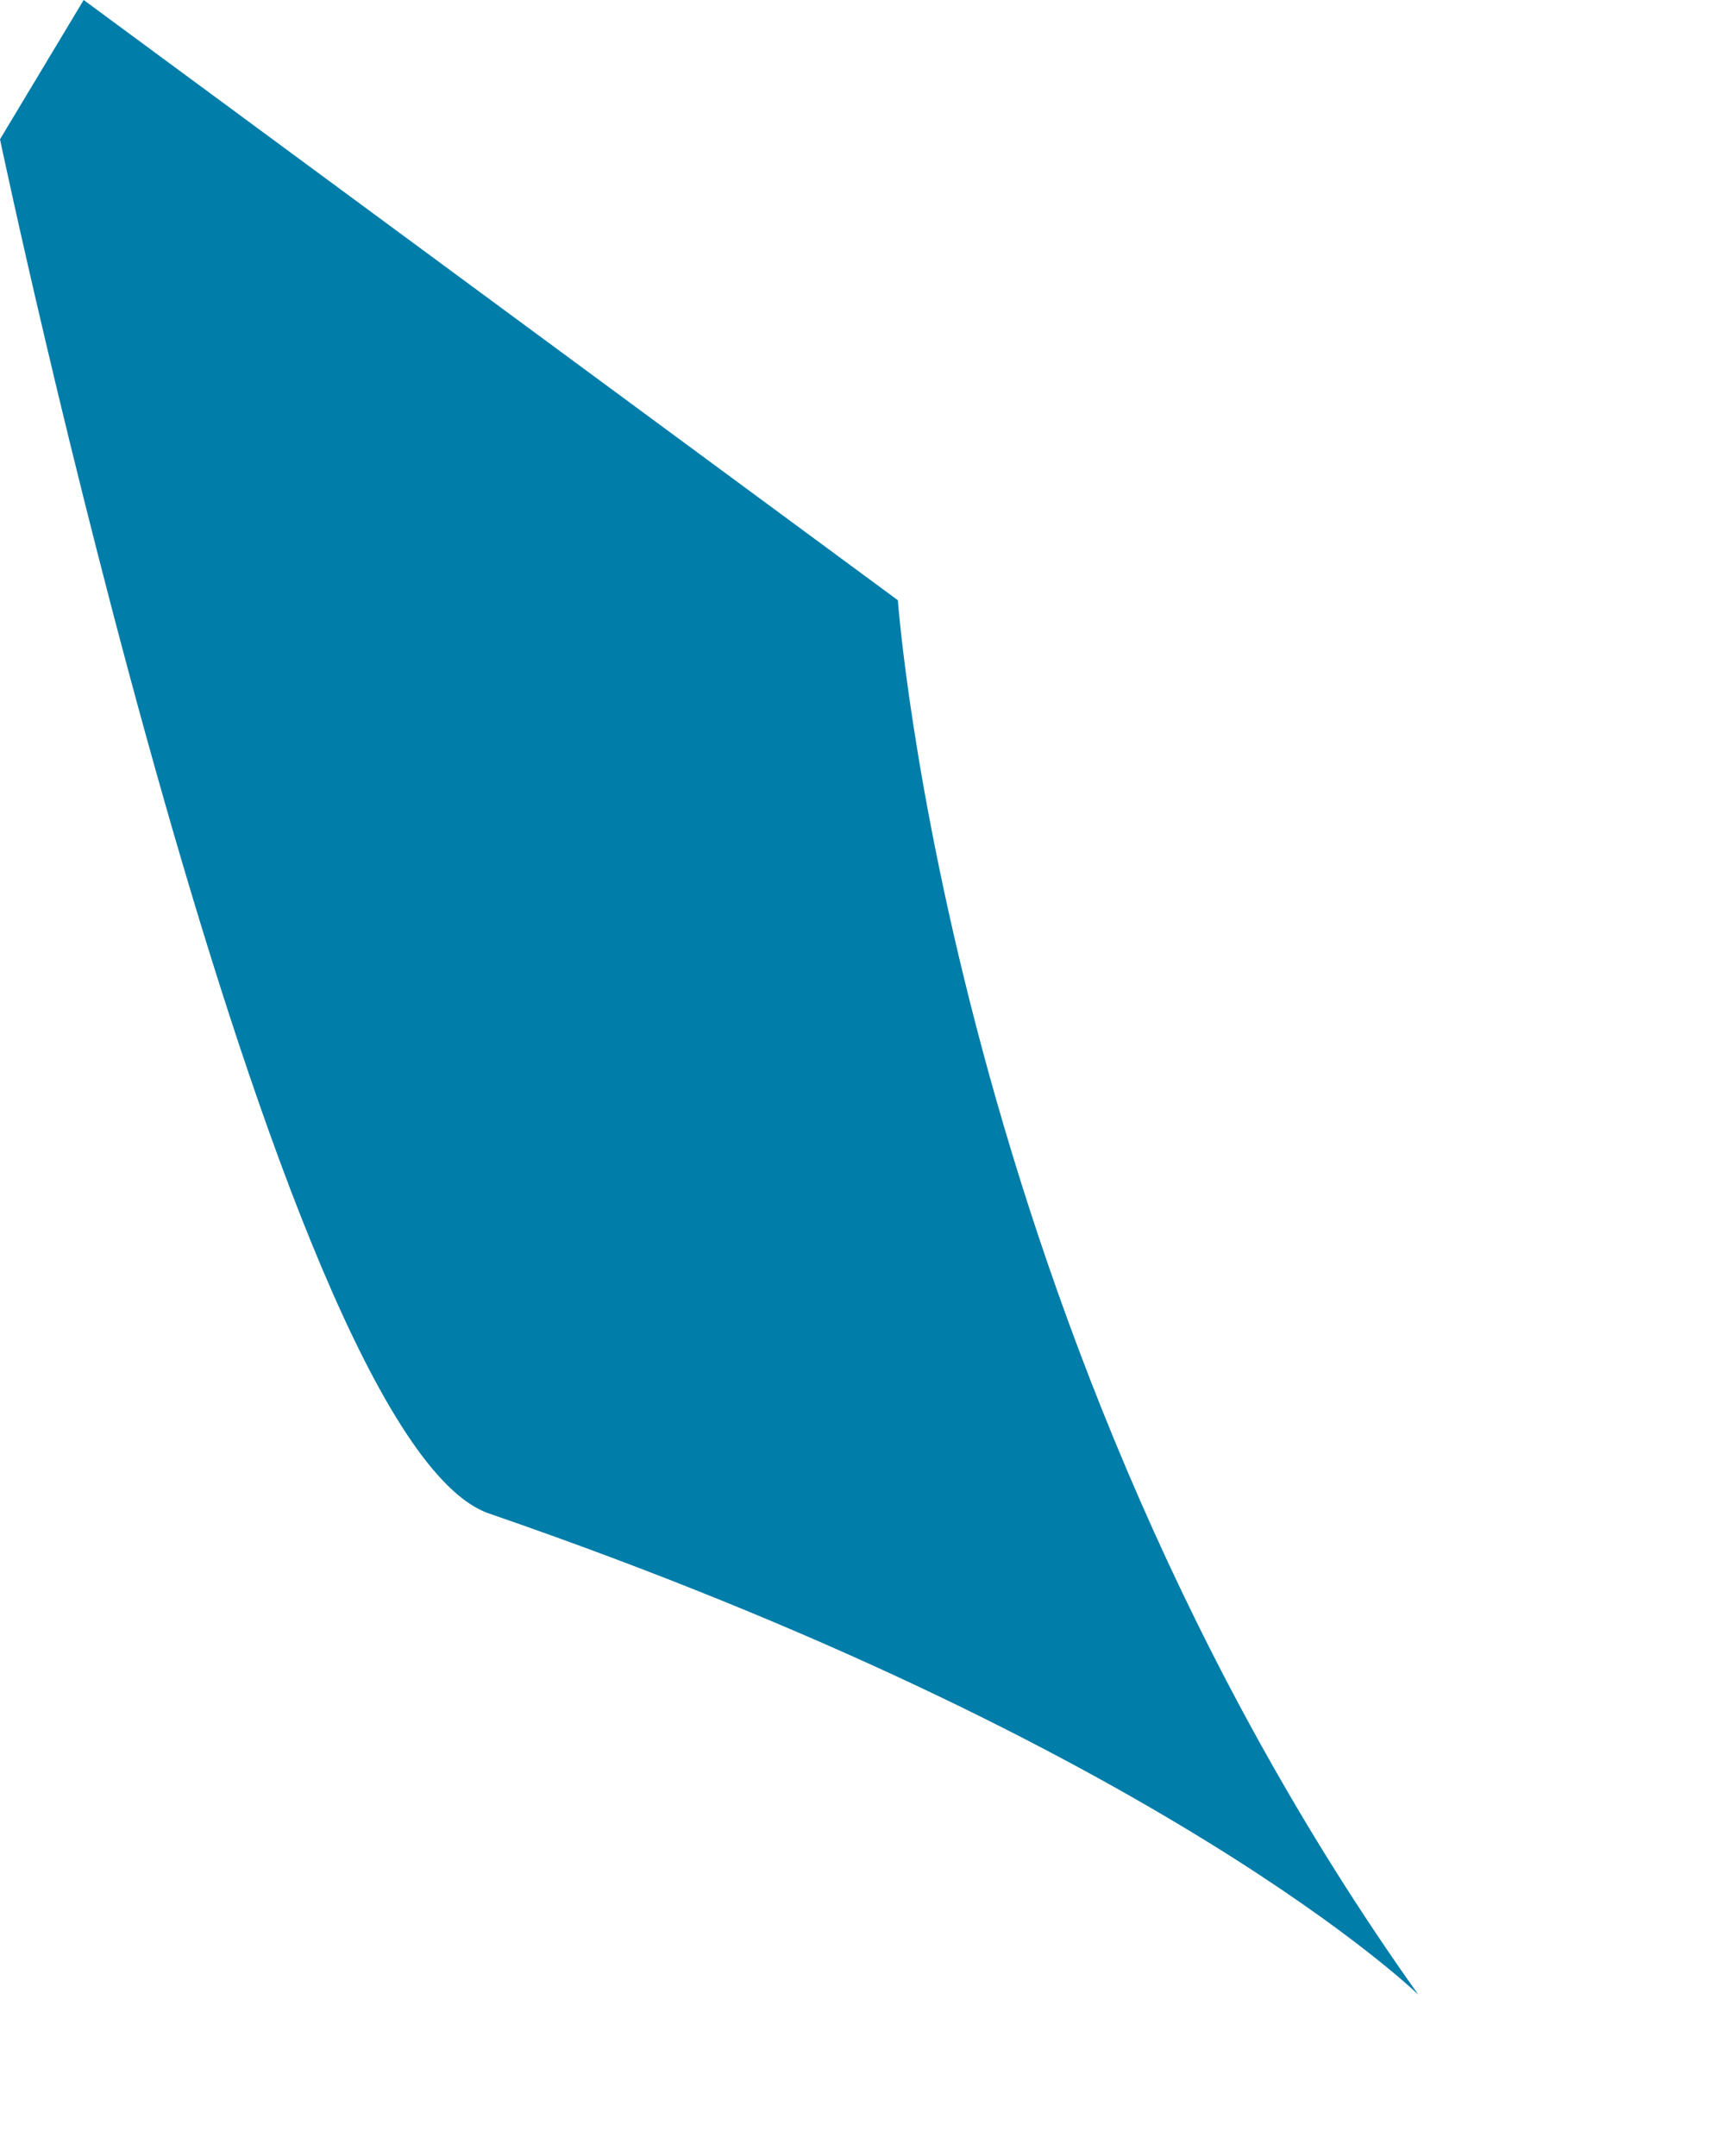 <?xml version="1.0" encoding="utf-8"?>
<svg xmlns="http://www.w3.org/2000/svg" fill="none" height="100%" overflow="visible" preserveAspectRatio="none" style="display: block;" viewBox="0 0 4 5" width="100%">
<path d="M3.289 4.626C3.289 4.626 2.698 4.049 1.134 3.51C0.634 3.338 0 0.323 0 0.323L0.194 0L2.082 1.392C2.082 1.392 2.205 3.104 3.289 4.626Z" fill="#007DA9" id="Vector"/>
</svg>